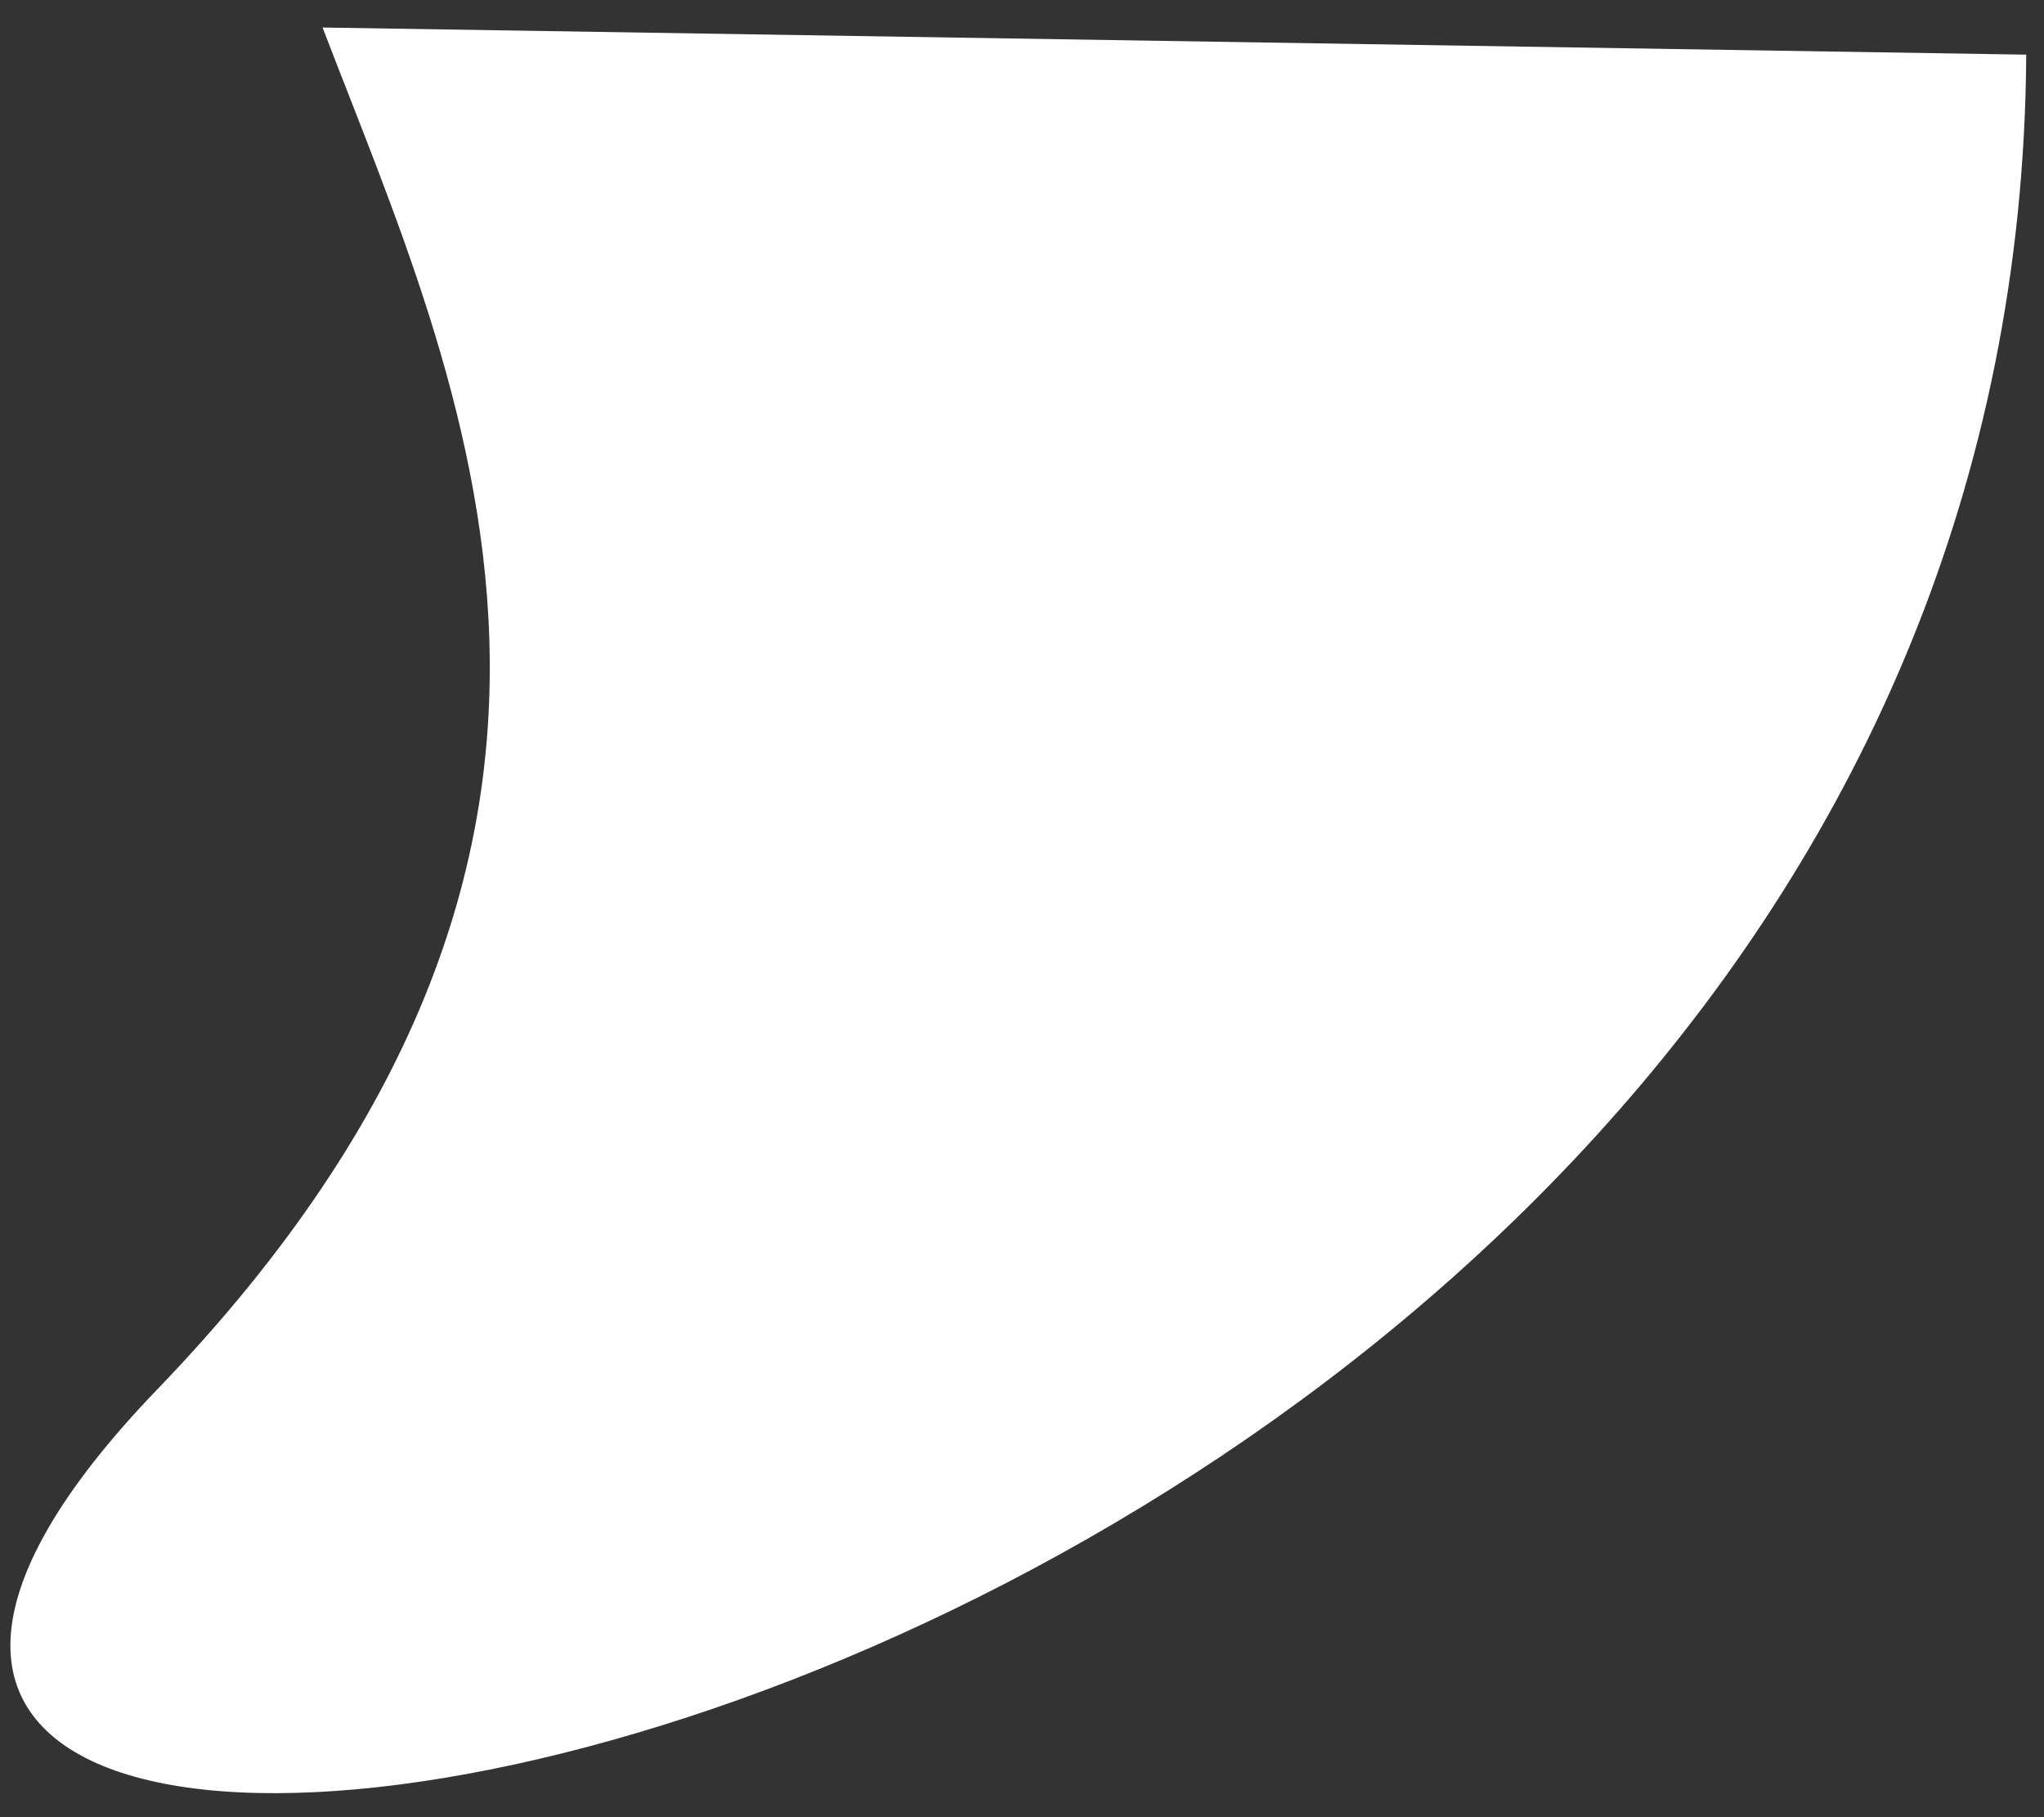 <svg xmlns="http://www.w3.org/2000/svg" width="72" height="64" viewBox="0 0 72 64" fill="none"><rect x="0" y="0" width="72" height="64" fill="#333333" stroke="none"/><path d="M5.541 48.932C24.106 29.661 16.221 13.65 11.362 0.969L71.374 1.925C71.014 63.027 -22.264 77.792 5.541 48.932Z" fill="white"></path></svg>